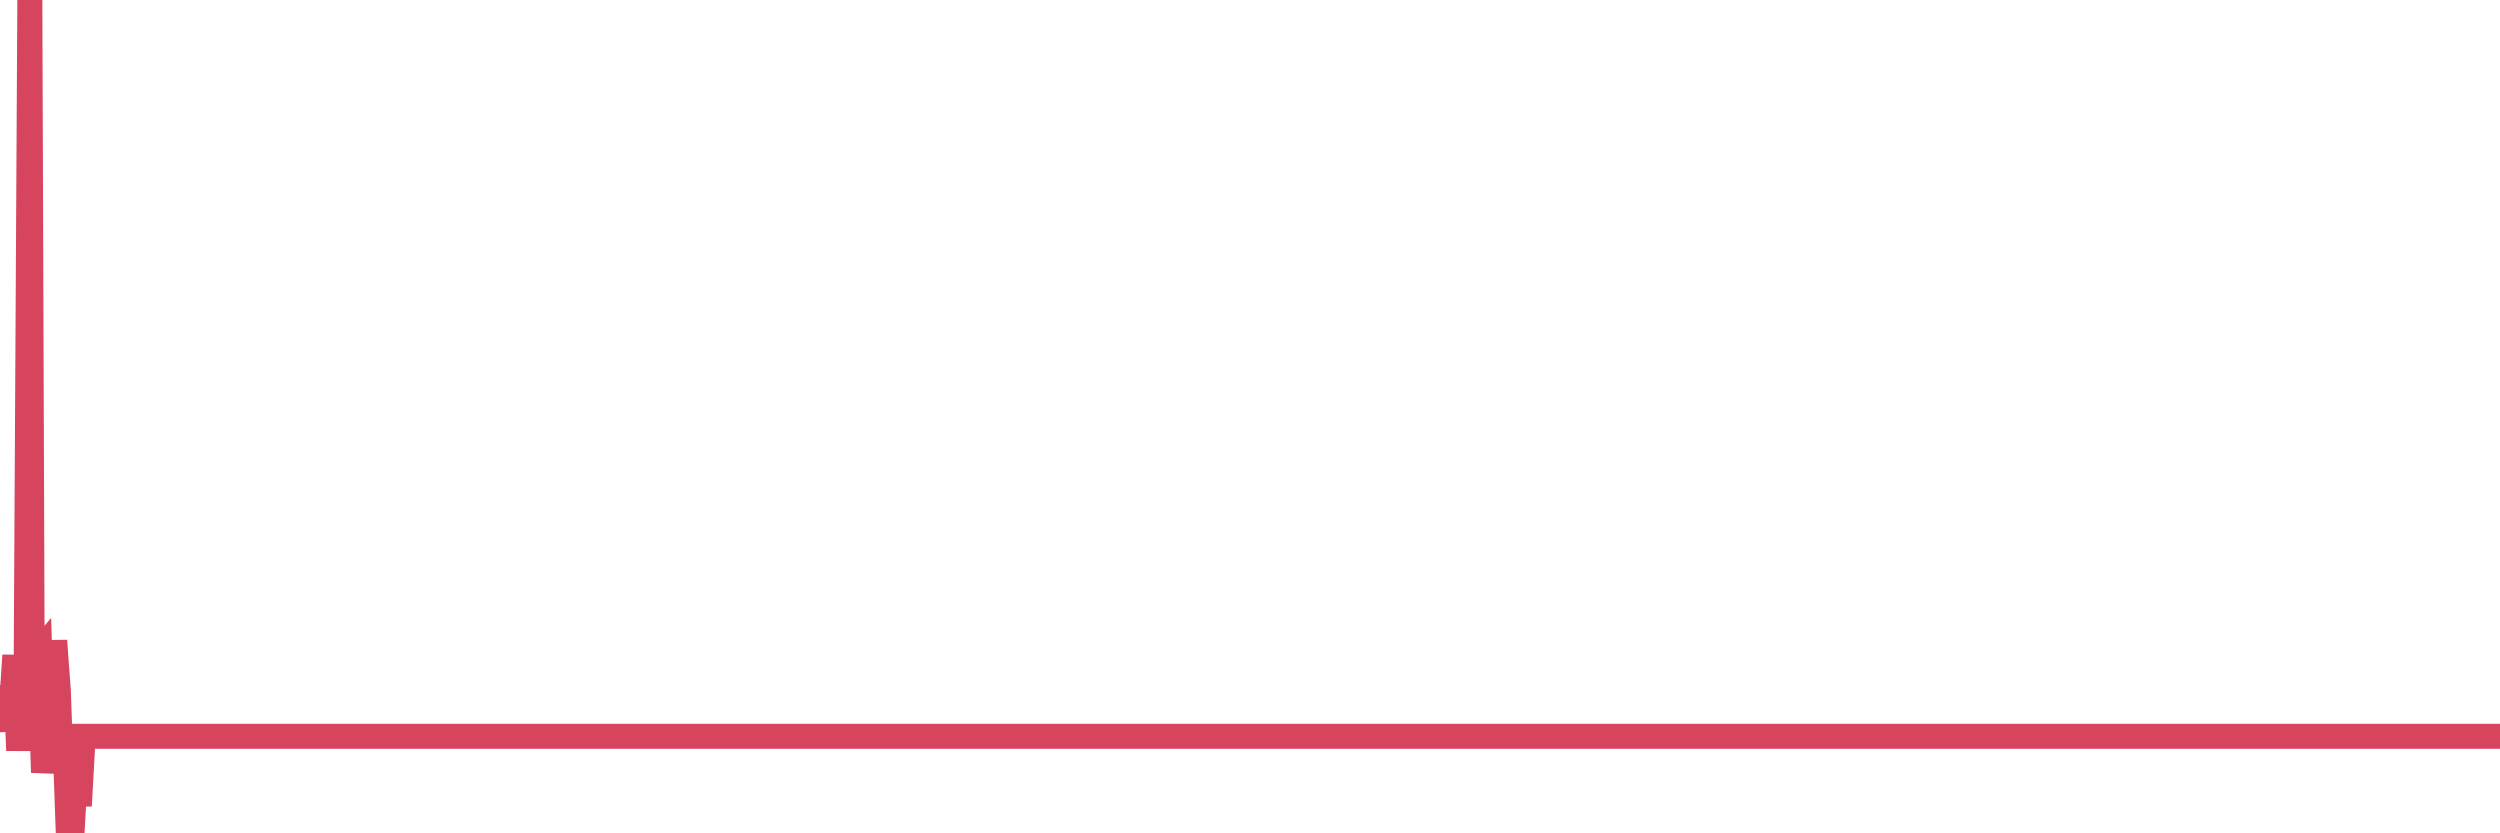 <?xml version="1.0"?><svg width="150px" height="50px" xmlns="http://www.w3.org/2000/svg" xmlns:xlink="http://www.w3.org/1999/xlink"> <polyline fill="none" stroke="#d6455d" stroke-width="1.5px" stroke-linecap="round" stroke-miterlimit="5" points="0.00,42.74 0.22,43.82 0.45,41.18 0.67,42.65 0.89,39.32 1.12,45.03 1.34,40.19 1.56,41.88 1.79,0.00 1.94,42.56 2.16,39.31 2.38,39.05 2.61,46.35 2.83,44.32 3.05,43.23 3.28,38.44 3.50,41.44 3.65,45.68 3.87,43.58 4.09,49.77 4.32,50.00 4.54,46.06 4.76,48.35 4.99,44.18 5.21,44.18 5.36,44.18 5.58,44.18 5.81,44.18 6.03,44.18 6.25,44.18 6.48,44.18 6.70,44.18 6.92,44.18 7.07,44.18 7.30,44.18 7.52,44.18 7.74,44.18 7.97,44.18 8.19,44.18 8.41,44.18 8.64,44.18 8.78,44.18 9.01,44.18 9.23,44.18 9.45,44.18 9.68,44.18 9.90,44.18 10.12,44.18 10.35,44.18 10.50,44.18 10.72,44.18 10.94,44.18 11.17,44.18 11.39,44.18 11.61,44.18 11.84,44.18 12.06,44.18 12.21,44.18 12.43,44.18 12.65,44.18 12.88,44.18 13.10,44.18 13.32,44.18 13.55,44.18 13.77,44.18 13.92,44.18 14.14,44.18 14.37,44.18 14.59,44.18 14.81,44.18 15.04,44.18 15.26,44.18 15.48,44.18 15.63,44.18 15.86,44.18 16.08,44.18 16.30,44.18 16.53,44.18 16.75,44.18 16.97,44.18 17.20,44.18 17.42,44.18 17.57,44.18 17.79,44.18 18.01,44.18 18.24,44.18 18.46,44.18 18.68,44.18 18.91,44.18 19.13,44.18 19.28,44.18 19.50,44.18 19.73,44.18 19.95,44.18 20.17,44.18 20.40,44.18 20.62,44.18 20.84,44.18 20.99,44.18 21.22,44.18 21.44,44.18 21.66,44.18 21.89,44.18 22.11,44.18 22.33,44.18 22.56,44.18 22.70,44.18 22.93,44.18 23.15,44.18 23.37,44.18 23.60,44.18 23.82,44.18 24.04,44.18 24.27,44.18 24.42,44.18 24.64,44.18 24.86,44.18 25.09,44.18 25.31,44.18 25.53,44.18 25.76,44.18 25.98,44.18 26.13,44.18 26.35,44.18 26.58,44.18 26.80,44.18 27.02,44.18 27.25,44.18 27.47,44.18 27.69,44.18 27.84,44.18 28.06,44.18 28.29,44.18 28.51,44.18 28.73,44.18 28.96,44.18 29.18,44.18 29.40,44.18 29.55,44.18 29.78,44.18 30.00,44.18 30.22,44.18 30.45,44.18 30.67,44.18 30.89,44.18 31.12,44.18 31.26,44.18 31.49,44.18 31.71,44.18 31.93,44.18 32.16,44.18 32.38,44.18 32.60,44.18 32.83,44.18 33.05,44.18 33.20,44.18 33.42,44.18 33.65,44.18 33.87,44.18 34.09,44.18 34.32,44.18 34.54,44.18 34.76,44.18 34.91,44.18 35.14,44.18 35.36,44.18 35.58,44.18 35.81,44.18 36.03,44.18 36.25,44.18 36.48,44.18 36.62,44.18 36.85,44.18 37.07,44.18 37.29,44.18 37.52,44.18 37.74,44.18 37.96,44.18 38.19,44.18 38.34,44.18 38.56,44.18 38.78,44.18 39.01,44.18 39.23,44.18 39.45,44.18 39.68,44.18 39.90,44.18 40.05,44.18 40.27,44.18 40.50,44.18 40.72,44.18 40.94,44.18 41.17,44.18 41.39,44.18 41.61,44.18 41.76,44.18 41.98,44.18 42.21,44.18 42.43,44.18 42.65,44.18 42.88,44.18 43.10,44.18 43.32,44.18 43.47,44.18 43.70,44.18 43.92,44.18 44.14,44.18 44.37,44.18 44.59,44.18 44.81,44.18 45.04,44.18 45.19,44.18 45.41,44.18 45.63,44.18 45.86,44.18 46.08,44.18 46.30,44.18 46.53,44.18 46.75,44.18 46.90,44.18 47.12,44.18 47.34,44.18 47.57,44.18 47.79,44.18 48.01,44.18 48.24,44.18 48.46,44.18 48.68,44.18 48.83,44.18 49.06,44.18 49.28,44.18 49.50,44.18 49.73,44.18 49.95,44.18 50.17,44.18 50.40,44.18 50.54,44.18 50.77,44.18 50.99,44.18 51.21,44.18 51.44,44.18 51.66,44.18 51.88,44.18 52.11,44.18 52.26,44.18 52.48,44.18 52.70,44.18 52.93,44.18 53.15,44.18 53.37,44.18 53.60,44.18 53.82,44.18 53.97,44.18 54.19,44.18 54.42,44.18 54.64,44.18 54.86,44.18 55.09,44.18 55.31,44.18 55.53,44.18 55.68,44.18 55.90,44.18 56.13,44.18 56.35,44.18 56.57,44.18 56.80,44.18 57.02,44.18 57.24,44.18 57.39,44.18 57.62,44.18 57.84,44.18 58.06,44.18 58.29,44.18 58.51,44.18 58.73,44.18 58.96,44.18 59.11,44.18 59.33,44.18 59.55,44.18 59.78,44.18 60.00,44.18 60.22,44.18 60.45,44.18 60.67,44.18 60.82,44.18 61.04,44.18 61.26,44.18 61.49,44.18 61.71,44.18 61.93,44.18 62.16,44.18 62.38,44.18 62.53,44.18 62.75,44.18 62.98,44.18 63.20,44.18 63.42,44.18 63.65,44.18 63.87,44.18 64.09,44.18 64.24,44.18 64.47,44.18 64.69,44.18 64.91,44.18 65.14,44.18 65.36,44.18 65.58,44.18 65.81,44.18 66.03,44.18 66.18,44.18 66.40,44.18 66.62,44.18 66.85,44.18 67.07,44.18 67.29,44.18 67.52,44.18 67.74,44.18 67.89,44.18 68.11,44.18 68.34,44.18 68.56,44.18 68.78,44.18 69.01,44.18 69.23,44.18 69.45,44.18 69.60,44.18 69.83,44.18 70.05,44.18 70.27,44.18 70.49,44.18 70.72,44.18 70.94,44.18 71.16,44.18 71.31,44.18 71.54,44.18 71.76,44.18 71.98,44.18 72.21,44.18 72.43,44.18 72.65,44.18 72.88,44.18 73.03,44.18 73.25,44.18 73.47,44.18 73.70,44.18 73.92,44.18 74.14,44.18 74.37,44.18 74.59,44.18 74.74,44.18 74.96,44.18 75.18,44.18 75.41,44.18 75.63,44.18 75.85,44.18 76.08,44.18 76.30,44.18 76.45,44.18 76.67,44.18 76.90,44.18 77.12,44.18 77.34,44.18 77.57,44.18 77.79,44.18 78.01,44.18 78.16,44.18 78.39,44.18 78.61,44.18 78.83,44.18 79.06,44.18 79.28,44.18 79.50,44.18 79.73,44.18 79.87,44.18 80.10,44.18 80.32,44.18 80.54,44.18 80.77,44.18 80.99,44.18 81.21,44.18 81.44,44.18 81.66,44.18 81.81,44.18 82.03,44.18 82.26,44.18 82.48,44.18 82.70,44.18 82.93,44.18 83.15,44.18 83.37,44.18 83.52,44.18 83.75,44.18 83.97,44.18 84.19,44.18 84.42,44.18 84.64,44.18 84.86,44.18 85.09,44.18 85.23,44.18 85.46,44.18 85.68,44.18 85.90,44.18 86.13,44.18 86.35,44.18 86.57,44.18 86.80,44.18 86.95,44.18 87.17,44.18 87.39,44.18 87.62,44.18 87.84,44.18 88.06,44.18 88.29,44.18 88.51,44.18 88.66,44.18 88.88,44.18 89.11,44.18 89.33,44.18 89.55,44.18 89.78,44.18 90.00,44.18 90.22,44.18 90.37,44.18 90.59,44.18 90.82,44.18 91.04,44.18 91.26,44.18 91.49,44.18 91.71,44.18 91.93,44.18 92.08,44.18 92.31,44.18 92.53,44.18 92.75,44.18 92.98,44.18 93.20,44.18 93.42,44.18 93.65,44.18 93.79,44.18 94.02,44.18 94.24,44.18 94.46,44.18 94.69,44.18 94.91,44.18 95.13,44.18 95.36,44.18 95.51,44.18 95.73,44.18 95.95,44.18 96.18,44.18 96.40,44.18 96.62,44.18 96.85,44.18 97.07,44.18 97.29,44.18 97.44,44.18 97.67,44.18 97.89,44.18 98.11,44.18 98.34,44.18 98.56,44.18 98.78,44.18 99.01,44.18 99.15,44.18 99.38,44.18 99.60,44.18 99.82,44.18 100.05,44.18 100.27,44.18 100.49,44.18 100.72,44.18 100.87,44.18 101.09,44.18 101.31,44.18 101.54,44.18 101.76,44.18 101.98,44.18 102.21,44.18 102.43,44.18 102.58,44.18 102.80,44.18 103.03,44.18 103.25,44.18 103.47,44.18 103.70,44.18 103.92,44.18 104.14,44.18 104.29,44.18 104.51,44.18 104.74,44.18 104.96,44.18 105.18,44.18 105.41,44.18 105.63,44.18 105.85,44.18 106.00,44.18 106.23,44.18 106.45,44.18 106.67,44.18 106.90,44.18 107.12,44.18 107.34,44.18 107.57,44.18 107.72,44.18 107.94,44.18 108.16,44.18 108.39,44.18 108.61,44.18 108.83,44.18 109.06,44.18 109.28,44.18 109.43,44.18 109.65,44.18 109.87,44.18 110.10,44.18 110.32,44.18 110.54,44.18 110.77,44.18 110.99,44.18 111.14,44.18 111.36,44.18 111.59,44.18 111.81,44.18 112.03,44.18 112.26,44.18 112.48,44.18 112.70,44.18 112.93,44.18 113.07,44.18 113.30,44.18 113.52,44.18 113.74,44.18 113.97,44.18 114.19,44.18 114.41,44.18 114.64,44.18 114.79,44.18 115.01,44.18 115.23,44.18 115.46,44.18 115.68,44.18 115.90,44.18 116.13,44.18 116.35,44.18 116.50,44.18 116.72,44.18 116.95,44.18 117.17,44.18 117.39,44.18 117.62,44.18 117.84,44.18 118.06,44.18 118.21,44.18 118.43,44.18 118.66,44.18 118.88,44.18 119.10,44.18 119.33,44.18 119.55,44.18 119.77,44.18 119.92,44.18 120.15,44.18 120.37,44.18 120.59,44.18 120.82,44.18 121.04,44.18 121.26,44.18 121.49,44.18 121.64,44.18 121.86,44.18 122.08,44.18 122.31,44.18 122.53,44.18 122.75,44.18 122.98,44.18 123.20,44.18 123.35,44.18 123.57,44.18 123.79,44.18 124.02,44.18 124.24,44.18 124.46,44.18 124.69,44.18 124.91,44.18 125.06,44.18 125.28,44.18 125.51,44.18 125.73,44.18 125.95,44.18 126.18,44.18 126.40,44.18 126.62,44.18 126.77,44.18 127.00,44.18 127.22,44.18 127.44,44.18 127.67,44.18 127.89,44.18 128.11,44.18 128.34,44.18 128.48,44.18 128.71,44.18 128.93,44.18 129.15,44.18 129.38,44.18 129.60,44.18 129.82,44.18 130.05,44.18 130.27,44.18 130.42,44.18 130.64,44.18 130.87,44.18 131.09,44.18 131.31,44.18 131.54,44.18 131.76,44.18 131.98,44.18 132.13,44.18 132.35,44.18 132.58,44.18 132.80,44.18 133.02,44.18 133.25,44.18 133.47,44.18 133.69,44.18 133.84,44.18 134.07,44.18 134.29,44.18 134.51,44.18 134.74,44.18 134.96,44.18 135.18,44.18 135.41,44.18 135.56,44.18 135.78,44.18 136.00,44.18 136.23,44.18 136.45,44.18 136.67,44.18 136.90,44.18 137.12,44.18 137.27,44.18 137.49,44.18 137.71,44.18 137.94,44.18 138.16,44.18 138.38,44.18 138.61,44.18 138.83,44.18 138.98,44.18 139.20,44.18 139.43,44.18 139.65,44.18 139.87,44.18 140.10,44.18 140.32,44.18 140.54,44.18 140.69,44.18 140.92,44.18 141.14,44.18 141.36,44.18 141.59,44.18 141.81,44.18 142.03,44.18 142.26,44.18 142.40,44.18 142.63,44.18 142.85,44.18 143.07,44.18 143.30,44.18 143.52,44.18 143.74,44.18 143.97,44.18 144.12,44.18 144.34,44.18 144.56,44.18 144.79,44.18 145.01,44.18 145.23,44.18 145.46,44.18 145.68,44.18 145.90,44.18 146.05,44.18 146.28,44.18 146.50,44.18 146.72,44.18 146.95,44.18 147.17,44.18 147.39,44.18 147.62,44.18 147.76,44.18 147.99,44.18 148.21,44.18 148.43,44.18 148.66,44.18 148.88,44.18 149.10,44.18 149.33,44.18 149.48,44.18 149.70,44.18 149.92,44.18 150.00,44.18 "/></svg>